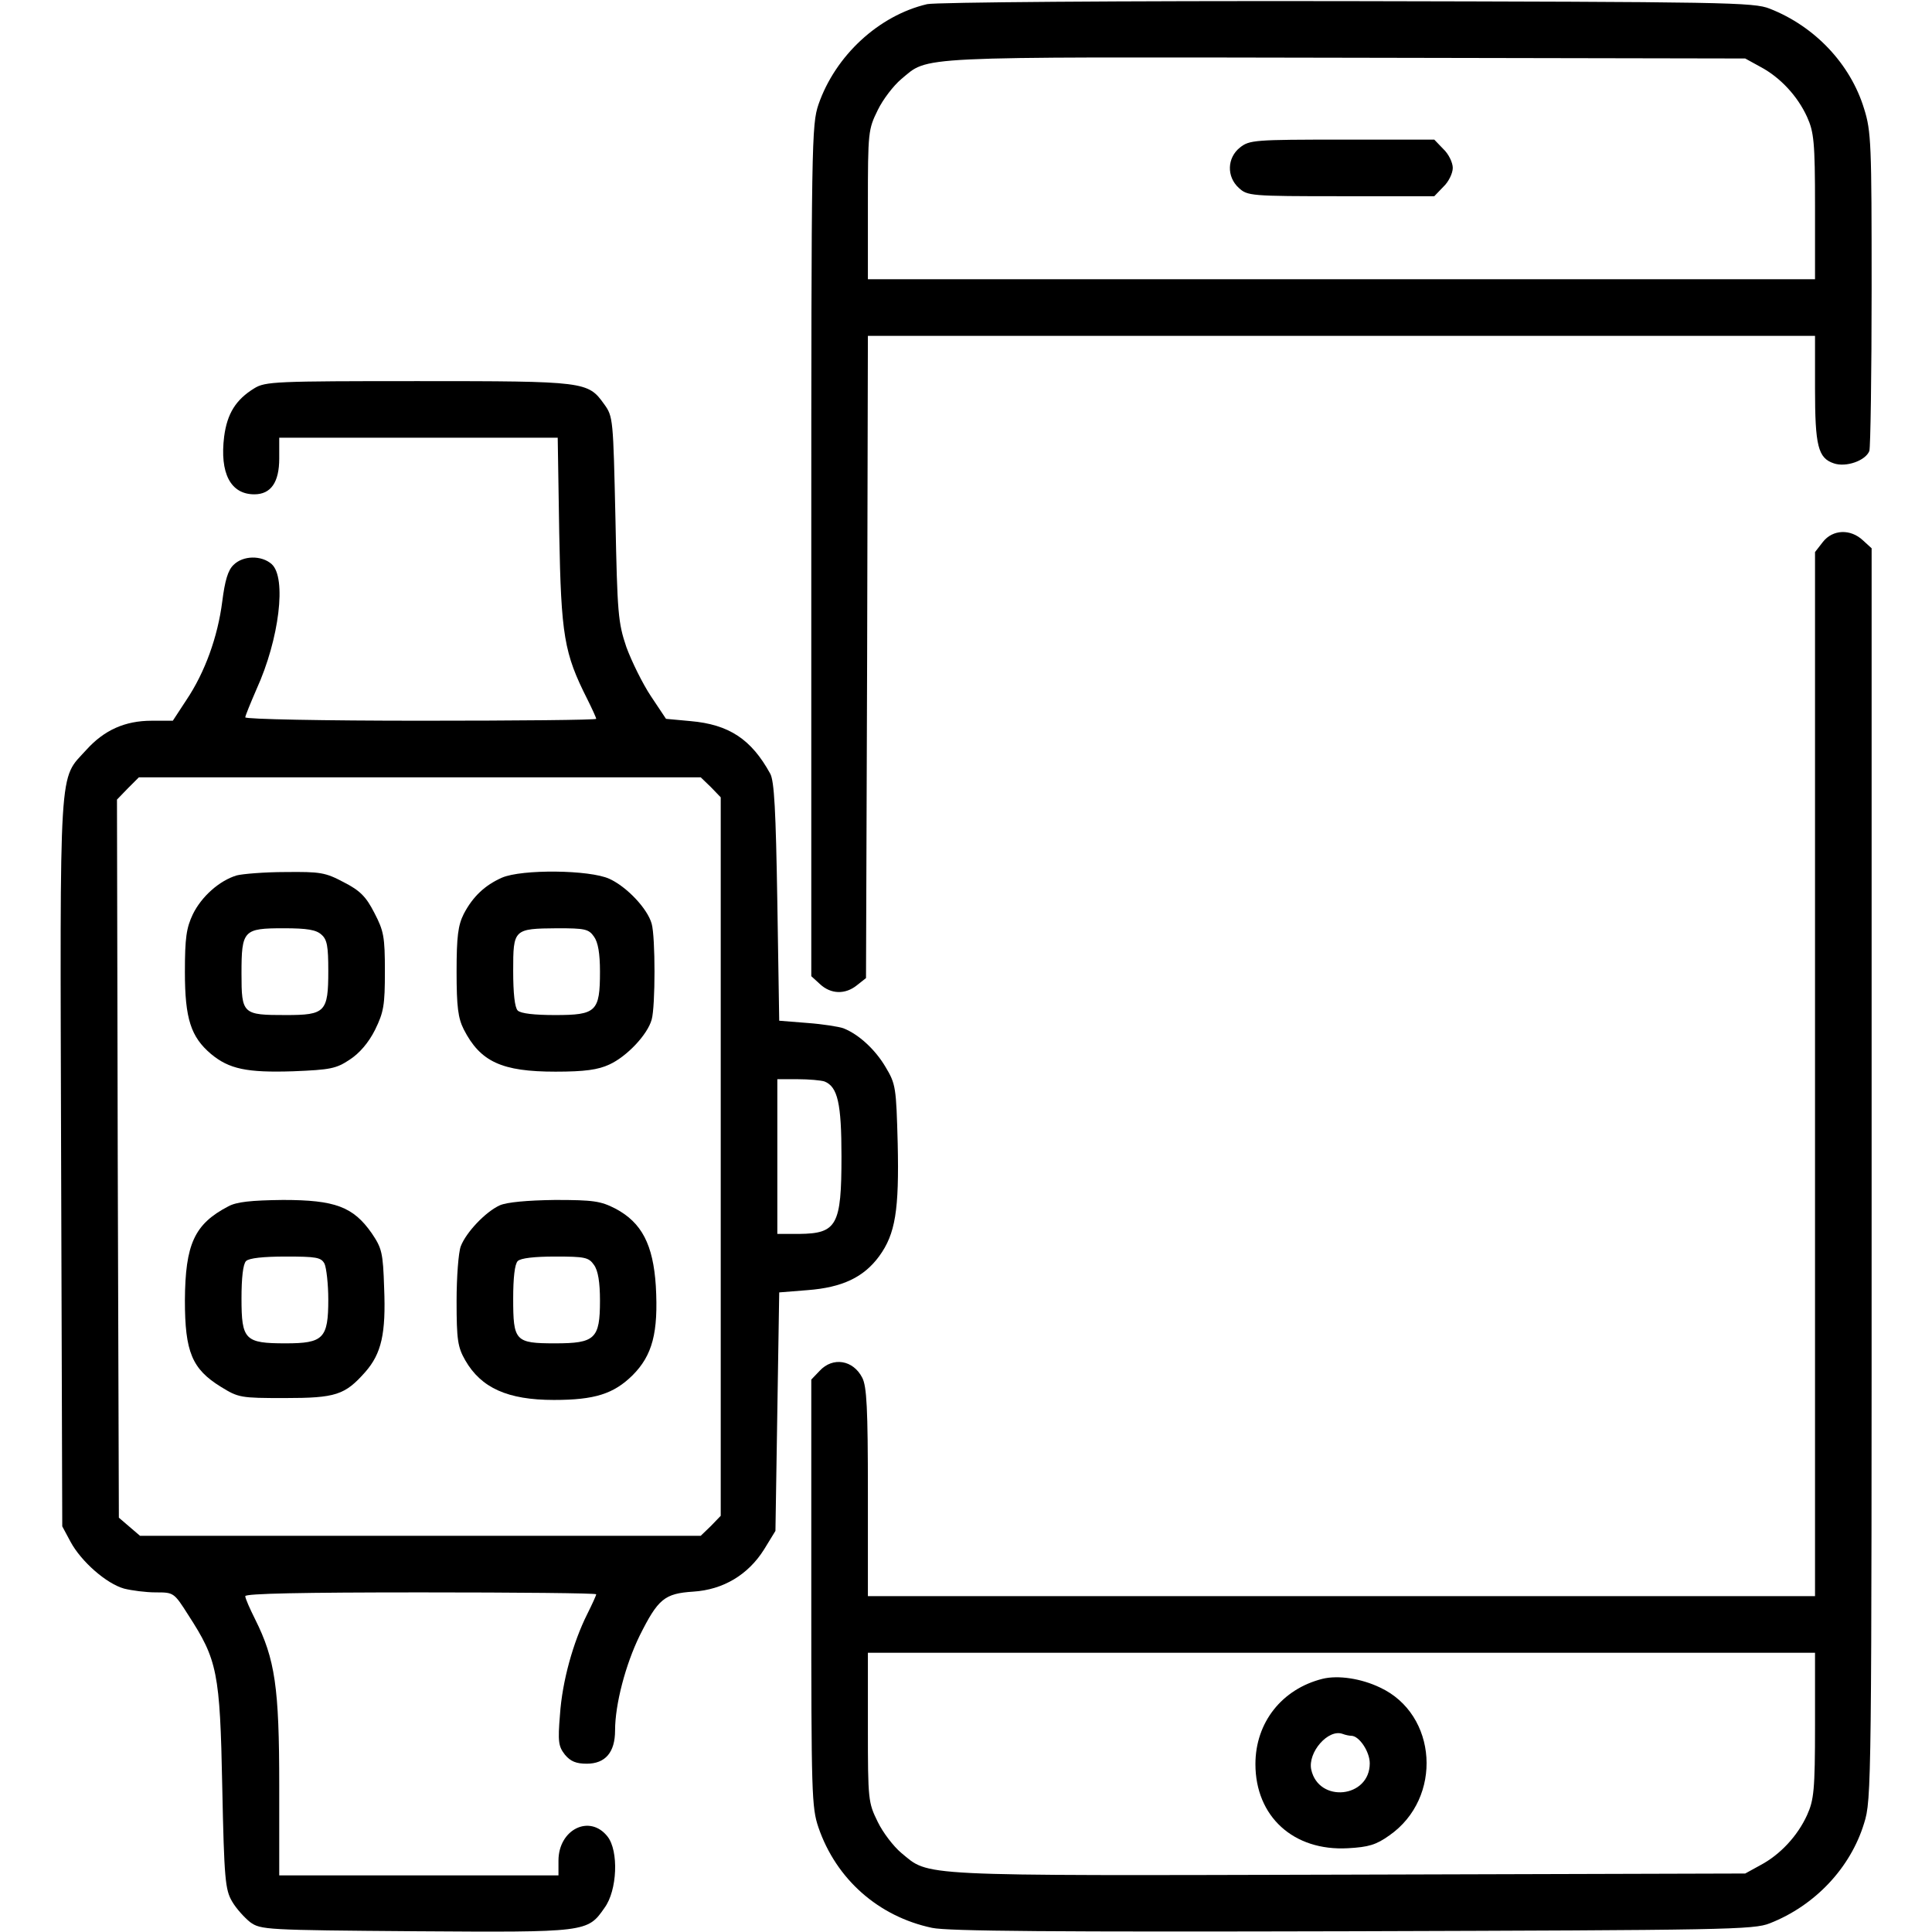 <?xml version="1.0" encoding="UTF-8" standalone="no"?> <svg xmlns="http://www.w3.org/2000/svg" version="1.0" width="512pt" height="512pt" viewBox="0 0 512 512" preserveAspectRatio="xMidYMid meet"><g transform="translate(0,512) scale(0.1,-0.1)" fill="#000000" stroke="none"><path d="M2457 5109 c-128 -30 -243 -136 -288 -266 -18 -54 -19 -94 -19 -1183 l0 -1127 23 -21 c29 -27 67 -28 98 -3 l24 19 3 851 2 851 1255 0 1255 0 0 -140 c0 -152 8 -184 50 -198 32 -11 84 7 94 33 3 9 6 203 6 430 0 383 -1 417 -20 477 -36 118 -130 218 -250 265 -42 17 -116 18 -1120 20 -607 1 -1091 -3 -1113 -8z m2208 -166 c53 -28 99 -78 124 -133 18 -40 21 -66 21 -237 l0 -193 -1255 0 -1255 0 0 198 c0 193 1 199 26 250 14 29 42 65 62 82 75 62 17 59 1177 57 l1060 -2 40 -22z"></path><path d="M3286 4729 c-34 -27 -36 -77 -3 -107 23 -21 30 -22 271 -22 l247 0 24 25 c14 13 25 36 25 50 0 14 -11 37 -25 50 l-24 25 -244 0 c-232 0 -246 -1 -271 -21z"></path><path d="M674 4091 c-49 -30 -72 -67 -80 -128 -12 -97 17 -153 80 -153 44 0 66 32 66 95 l0 55 369 0 369 0 4 -252 c5 -273 13 -319 74 -440 13 -26 24 -50 24 -53 0 -3 -209 -5 -465 -5 -256 0 -465 4 -465 9 0 4 14 38 30 75 60 132 80 295 40 331 -27 24 -76 23 -101 -2 -15 -14 -23 -42 -30 -97 -12 -94 -46 -188 -95 -261 l-36 -55 -56 0 c-71 0 -126 -25 -173 -77 -74 -82 -70 -16 -67 -1093 l3 -965 22 -41 c28 -52 95 -111 142 -124 20 -5 57 -10 84 -10 47 0 48 0 86 -60 77 -119 84 -151 90 -455 5 -246 8 -273 26 -304 11 -19 33 -43 48 -55 28 -20 40 -21 438 -24 454 -3 456 -3 501 62 34 46 38 151 8 189 -47 60 -130 19 -130 -64 l0 -39 -370 0 -370 0 0 238 c0 261 -11 335 -64 441 -14 28 -26 55 -26 61 0 7 152 10 465 10 256 0 465 -2 465 -5 0 -3 -11 -27 -24 -53 -37 -74 -66 -177 -72 -266 -6 -72 -4 -84 13 -106 15 -18 30 -24 58 -24 49 0 75 30 75 88 0 70 28 175 65 251 49 98 66 112 142 117 80 5 146 45 188 112 l30 49 5 316 5 316 75 6 c92 7 149 34 190 90 43 59 53 122 49 299 -4 148 -5 157 -32 202 -27 46 -71 87 -112 103 -11 4 -54 11 -95 14 l-75 6 -5 315 c-4 241 -8 321 -19 340 -50 91 -109 130 -211 139 l-65 6 -40 60 c-22 33 -51 92 -65 130 -22 65 -24 89 -29 340 -6 265 -6 271 -30 304 -43 60 -49 61 -493 61 -377 0 -405 -1 -434 -19z m1210 -1057 l26 -27 0 -952 0 -952 -26 -27 -27 -26 -743 0 -743 0 -28 24 -28 24 -3 952 -2 951 29 30 29 29 745 0 744 0 27 -26z m301 -780 c35 -14 45 -58 45 -199 0 -182 -12 -204 -112 -205 l-58 0 0 205 0 205 54 0 c30 0 62 -3 71 -6z"></path><path d="M627 2800 c-46 -14 -93 -56 -116 -103 -17 -36 -21 -62 -21 -153 0 -124 16 -172 69 -217 48 -40 95 -50 218 -46 99 4 114 7 150 31 26 17 50 45 67 79 23 47 26 65 26 155 0 92 -3 107 -28 155 -22 43 -38 59 -81 81 -49 26 -62 28 -155 27 -55 0 -114 -5 -129 -9z m225 -157 c15 -13 18 -31 18 -96 0 -109 -8 -117 -112 -117 -115 0 -118 2 -118 110 0 115 5 120 112 120 62 0 86 -4 100 -17z"></path><path d="M1330 2794 c-45 -20 -77 -50 -101 -96 -15 -30 -19 -59 -19 -153 0 -94 4 -123 19 -153 44 -86 101 -112 243 -112 78 0 113 5 143 19 46 21 101 79 112 119 10 35 10 219 0 254 -11 40 -66 98 -112 119 -52 24 -232 26 -285 3z m244 -156 c11 -15 16 -45 16 -93 0 -106 -10 -115 -119 -115 -54 0 -91 4 -99 12 -8 8 -12 46 -12 105 0 111 1 112 117 113 73 0 83 -2 97 -22z"></path><path d="M605 1923 c-90 -47 -114 -100 -115 -249 0 -137 19 -182 95 -229 47 -29 52 -30 169 -30 136 0 160 8 214 69 43 49 55 102 50 223 -3 94 -6 105 -33 145 -49 70 -97 88 -235 88 -85 -1 -123 -5 -145 -17z m255 -152 c5 -11 10 -54 10 -95 0 -103 -13 -116 -113 -116 -108 0 -117 9 -117 119 0 54 4 91 12 99 8 8 46 12 105 12 81 0 94 -2 103 -19z"></path><path d="M1325 1926 c-38 -17 -90 -72 -104 -109 -6 -16 -11 -81 -11 -145 0 -103 3 -122 23 -157 42 -73 112 -105 235 -105 108 0 158 16 208 65 53 53 69 113 62 237 -7 109 -37 168 -107 205 -39 20 -58 23 -160 23 -75 -1 -127 -6 -146 -14z m249 -158 c11 -15 16 -46 16 -95 0 -101 -13 -113 -119 -113 -106 0 -111 6 -111 119 0 54 4 91 12 99 8 8 45 12 99 12 79 0 89 -2 103 -22z"></path><path d="M4831 3684 l-21 -27 0 -1383 0 -1384 -1255 0 -1255 0 0 275 c0 223 -3 281 -15 304 -24 47 -78 56 -113 18 l-22 -23 0 -566 c0 -533 1 -568 19 -621 47 -137 159 -236 301 -266 41 -9 328 -11 1115 -9 988 3 1063 4 1105 21 120 47 214 147 250 265 20 63 20 97 20 1721 l0 1658 -23 21 c-33 31 -80 29 -106 -4z m-21 -3136 c0 -172 -3 -198 -21 -238 -25 -55 -71 -105 -124 -133 l-40 -22 -1054 -3 c-1160 -3 -1106 -5 -1183 58 -20 17 -48 53 -62 82 -25 51 -26 57 -26 250 l0 198 1255 0 1255 0 0 -192z"></path><path d="M3505 671 c-108 -27 -178 -116 -178 -226 0 -139 101 -231 245 -223 55 3 75 9 110 34 142 99 128 321 -25 392 -50 24 -111 33 -152 23z m76 -151 c21 0 49 -42 49 -73 0 -92 -135 -106 -155 -17 -10 46 45 109 83 95 8 -3 18 -5 23 -5z"></path></g></svg> 